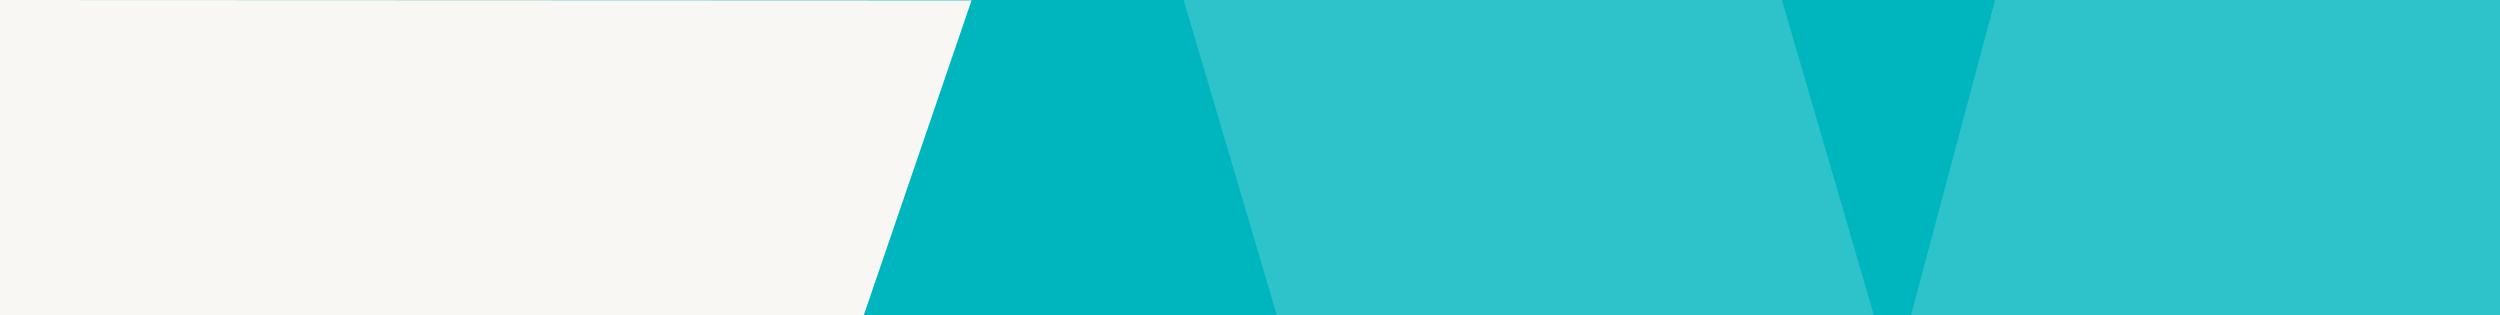 <svg xmlns="http://www.w3.org/2000/svg" viewBox="0 0 4065.22 513"><defs><style>.cls-1{fill:#00b6be;}.cls-2{fill:#f8f7f4;}.cls-3{fill:#fff;isolation:isolate;opacity:0.18;}</style></defs><g id="Layer_2" data-name="Layer 2"><g id="Layer_6" data-name="Layer 6"><rect id="Rectangle_644" data-name="Rectangle 644" class="cls-1" width="4065.22" height="513"/><path id="Subtraction_6" data-name="Subtraction 6" class="cls-2" d="M1404.42,513H0V0L1579.81.67Z"/></g><g id="Layer_7" data-name="Layer 7"><path id="Path_1093" data-name="Path 1093" class="cls-3" d="M3244.27,0l-136.9,513h-60.16L2897.55,0h-972.8l151.64,513H4065.22V0"/></g></g></svg>